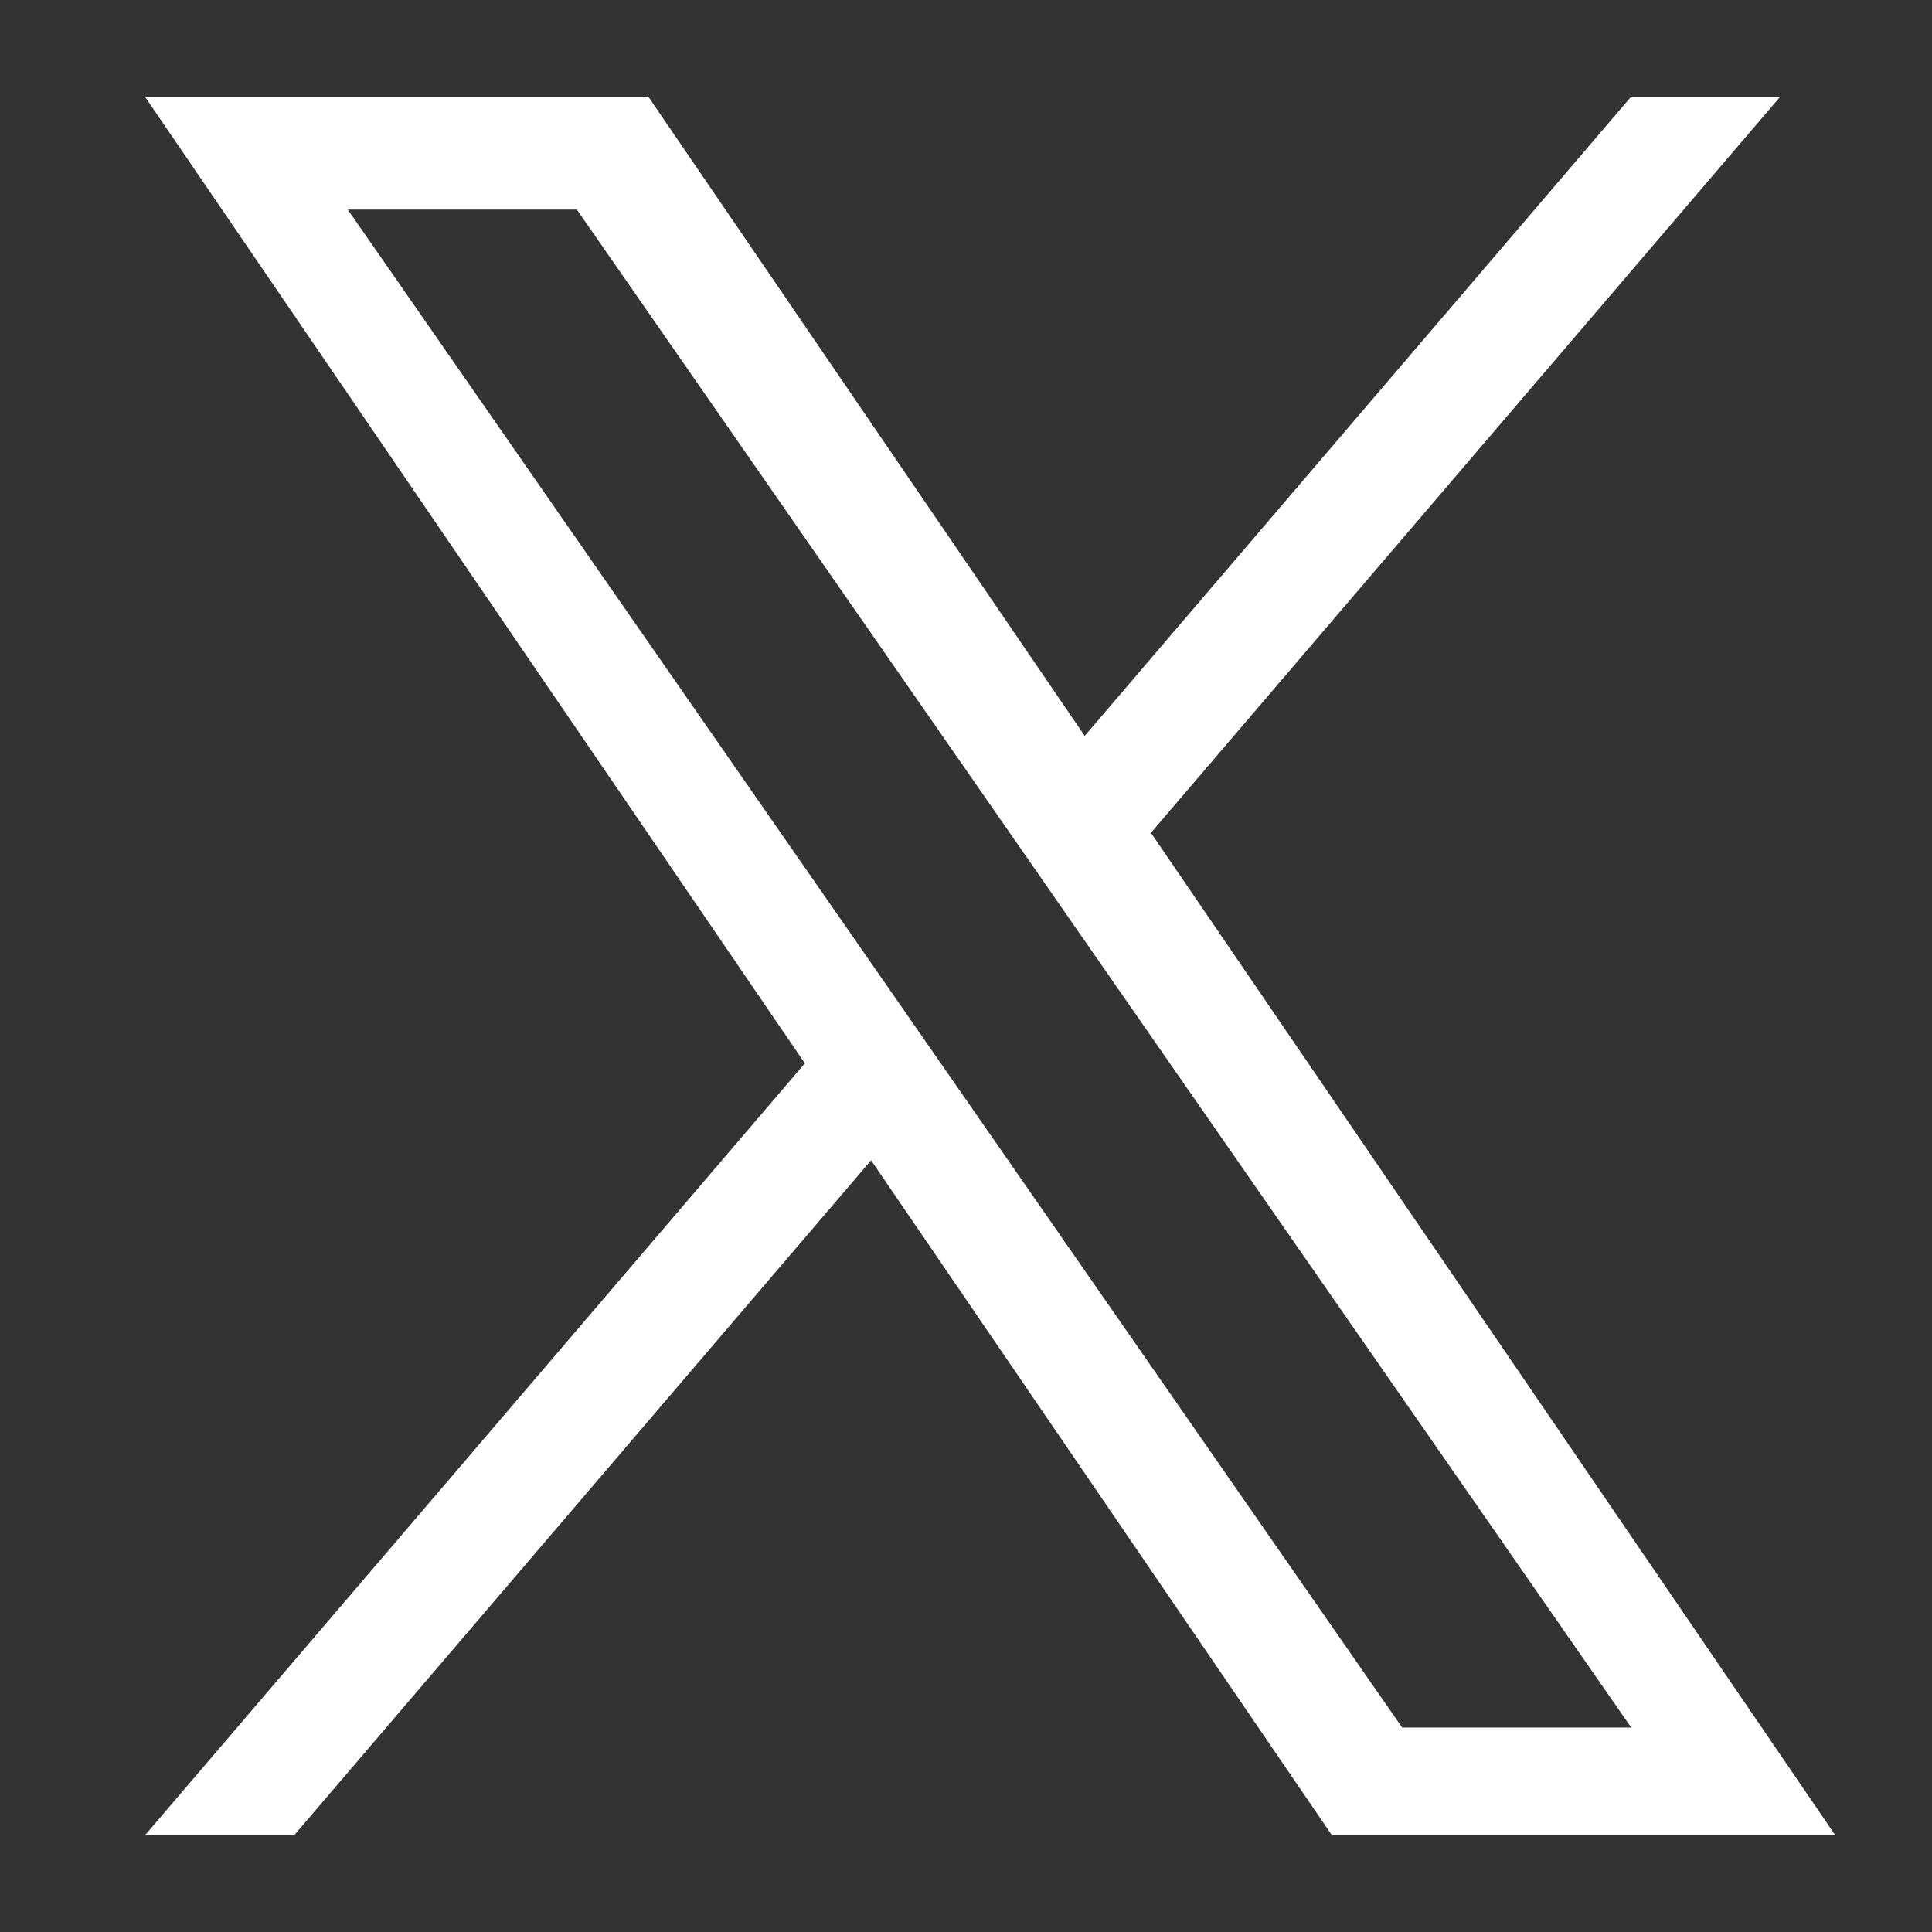<svg width="40" height="40" viewBox="0 0 40 40" fill="none" xmlns="http://www.w3.org/2000/svg">
<rect x="0" y="0" width="40" height="40" fill="#333333" stroke="none"/>
<path d="M23.829 17.243L36.859 2H33.772L22.458 15.236L13.422 2H3L16.664 22.015L3 38H6.088L18.035 24.023L27.578 38H38L23.829 17.243H23.83H23.829ZM19.6 22.191L18.216 20.198L7.2 4.339H11.943L20.833 17.138L22.217 19.131L33.773 35.767H29.03L19.601 22.192V22.191L19.6 22.191Z" fill="white"/>
</svg>
